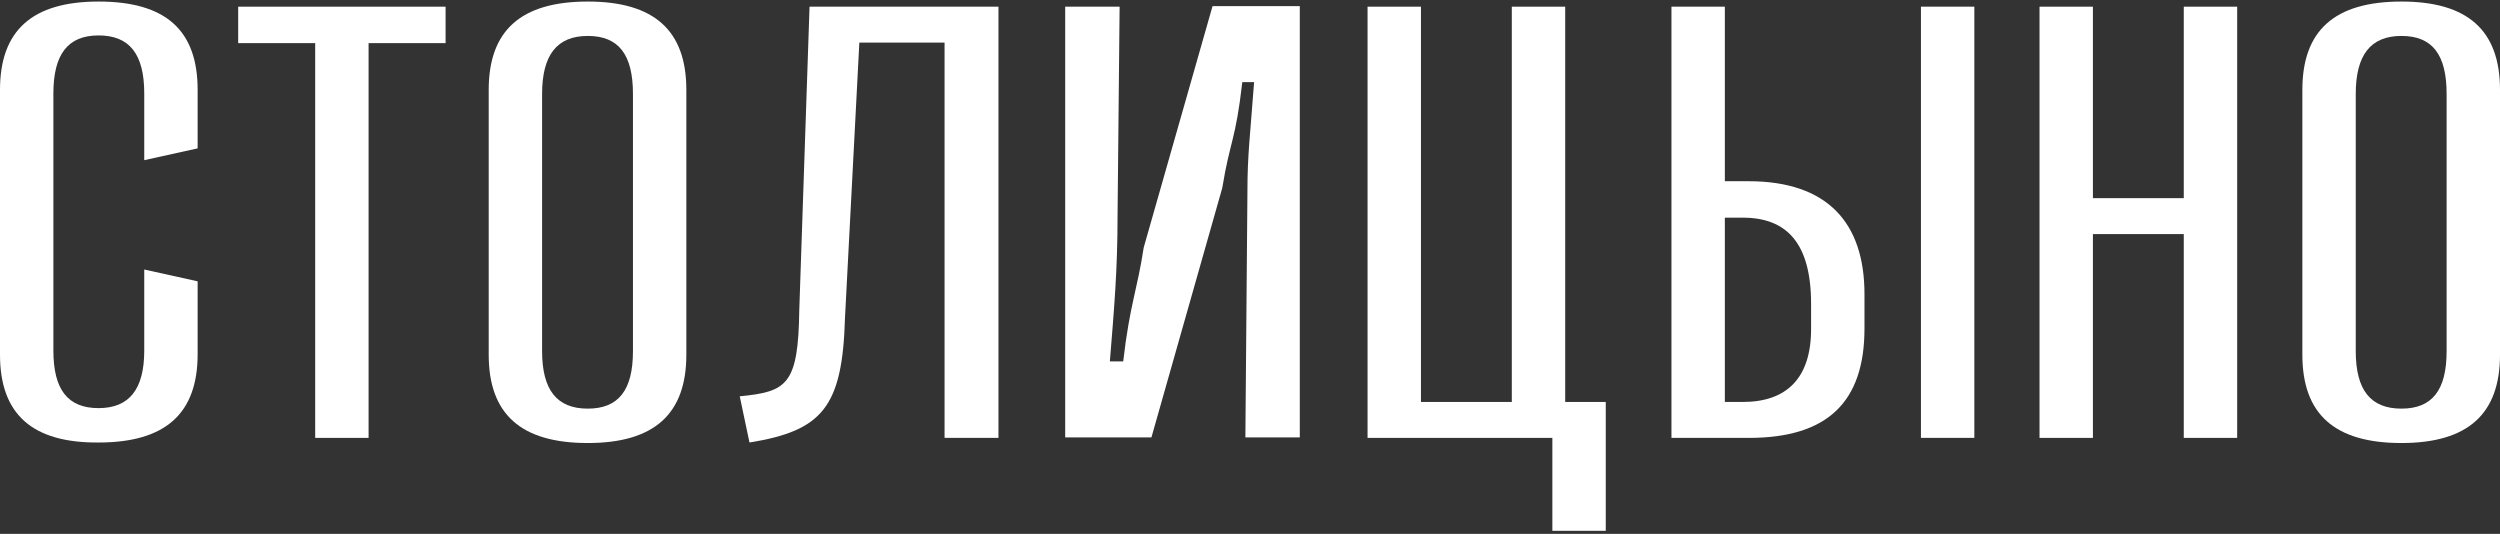 <?xml version="1.0" encoding="UTF-8"?> <svg xmlns="http://www.w3.org/2000/svg" width="487" height="104" viewBox="0 0 487 104" fill="none"><rect x="0" y="0" width="487" height="104" fill="#333333" stroke="none"/><path d="M0 69.101V17.501C0 6.001 6.2 0.301 19.2 0.301C32.3 0.301 38.5 5.901 38.5 17.501V28.901L28.1 31.201V18.201C28.1 10.501 25.2 6.901 19.2 6.901C13.2 6.901 10.4 10.601 10.4 18.201V68.301C10.4 75.901 13.2 79.501 19.2 79.501C25.2 79.501 28.1 75.801 28.1 68.301V52.501L38.5 54.801V69.001C38.5 80.501 32.3 86.201 19.2 86.201C6.3 86.301 0 80.701 0 69.101Z" fill="white"></path><path d="M61.4 85.301V8.401H46.4V1.301H86.8V8.401H71.8V85.301H61.4Z" fill="white"></path><path d="M123.3 68.401V18.301C123.3 10.601 120.5 7.001 114.5 7.001C108.5 7.001 105.6 10.701 105.6 18.301V68.401C105.6 76.001 108.5 79.601 114.5 79.601C120.5 79.601 123.3 76.001 123.3 68.401ZM95.2 69.101V17.501C95.2 6.001 101.4 0.301 114.5 0.301C127.4 0.301 133.7 5.901 133.7 17.501V69.101C133.7 80.601 127.5 86.301 114.5 86.301C101.5 86.301 95.2 80.701 95.2 69.101Z" fill="white"></path><path d="M144.1 77.201C153.3 76.301 155.5 75.001 155.7 60.401L157.7 1.301H194.5V85.301H184V8.301H167.4L164.6 62.001C164.1 79.301 160.2 83.901 146 86.201L144.1 77.201Z" fill="white"></path><path d="M207.5 85.301V1.301H218.1L217.7 42.101C217.7 52.801 217 60.501 216.2 70.401H218.8C220.1 59.201 221.5 56.701 222.8 48.201L236.2 1.201H253.2V85.201H242.6L243 37.301C243 30.201 243.5 26.701 244.3 16.001H242C240.7 27.401 239.6 27.401 238.1 36.601L224.3 85.201H207.5V85.301Z" fill="white"></path><path d="M294.5 1.301V78.301H276.8V1.301H266.4V85.301H302.4V103.401H312.8V78.301H304.9V1.301H294.5Z" fill="white"></path><path d="M374.2 1.301H384.6V85.301H374.2V1.301ZM336 78.301H339.5C348 78.301 352.8 73.701 352.8 64.101V59.201C352.8 47.301 348 42.401 339.5 42.401H336V78.301ZM325.6 85.301V1.301H336V35.301H340.6C356 35.301 363.2 43.401 363.2 57.301V64.001C363.2 78.301 356 85.301 340.7 85.301H325.6Z" fill="white"></path><path d="M397.3 85.301V1.301H407.7V38.601H425.4V1.301H435.8V85.301H425.4V45.601H407.7V85.301H397.3Z" fill="white"></path><path d="M476.6 68.401V18.301C476.6 10.601 473.8 7.001 467.8 7.001C461.8 7.001 458.9 10.701 458.9 18.301V68.401C458.9 76.001 461.8 79.601 467.8 79.601C473.8 79.601 476.6 76.001 476.6 68.401ZM448.5 69.101V17.501C448.5 6.001 454.7 0.301 467.8 0.301C480.7 0.301 487 5.901 487 17.501V69.101C487 80.601 480.8 86.301 467.8 86.301C454.8 86.301 448.5 80.701 448.5 69.101Z" fill="white"></path></svg> 